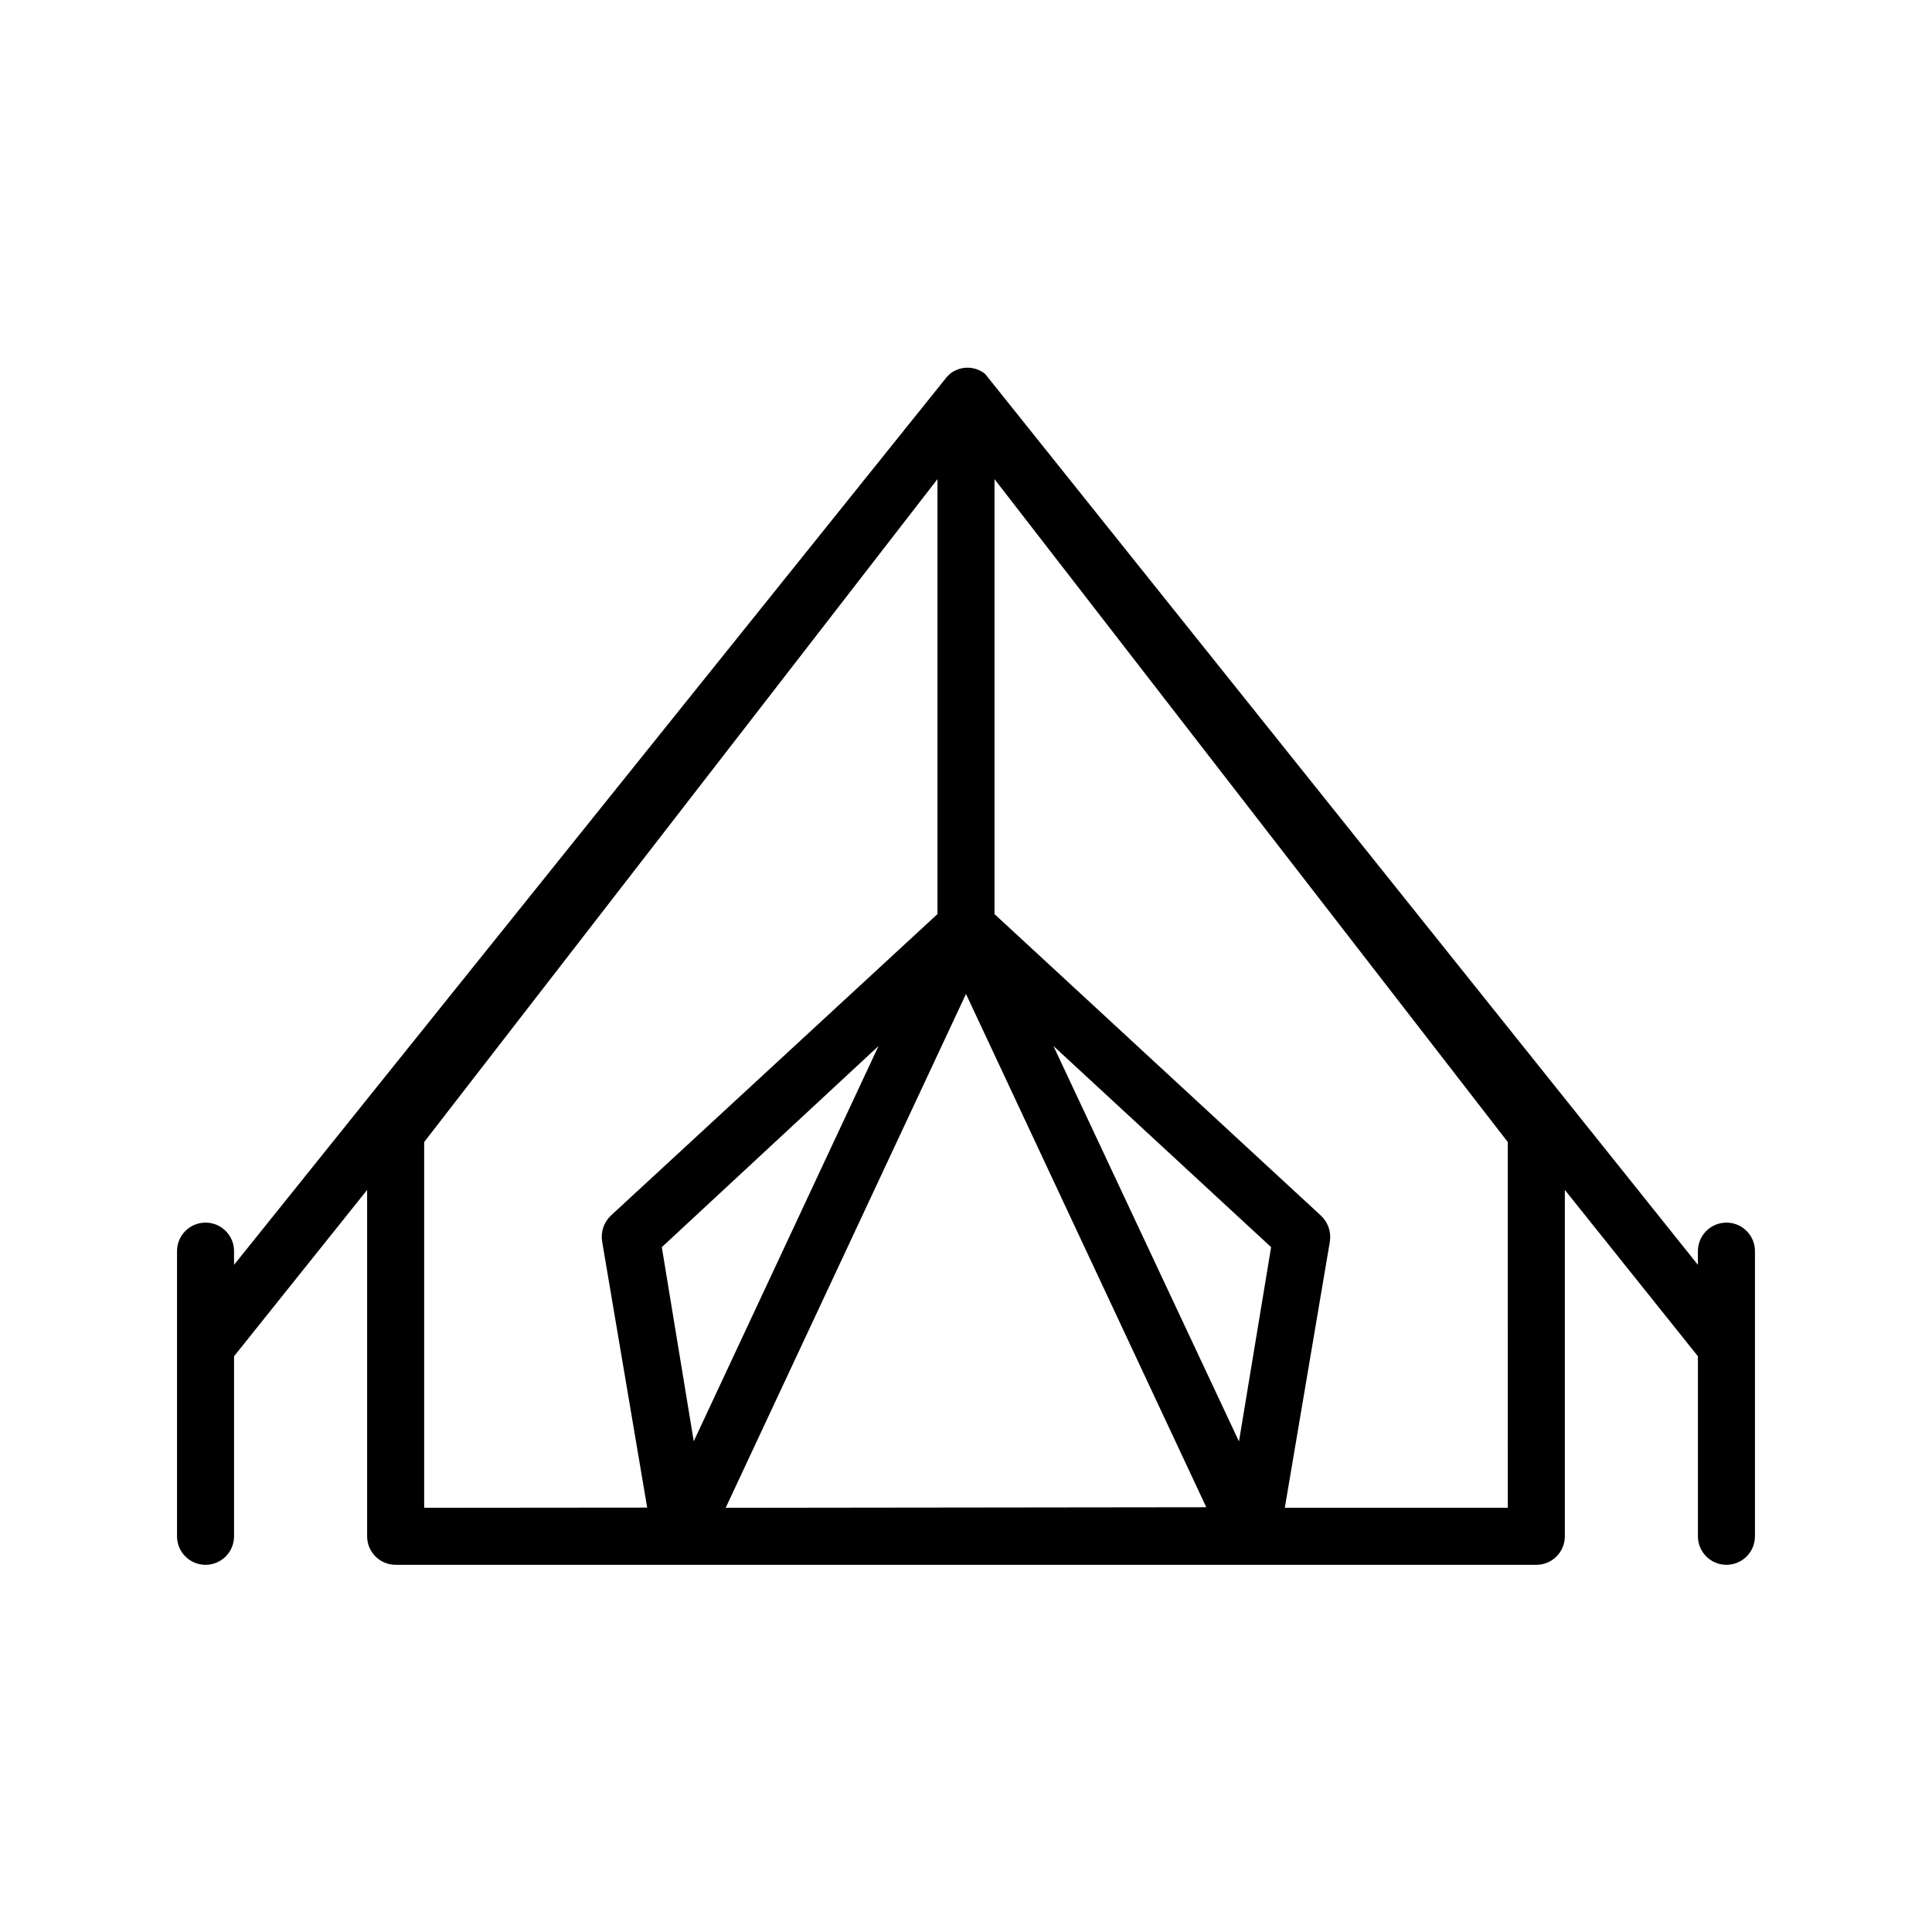 <?xml version="1.0" encoding="UTF-8"?>
<!-- Uploaded to: ICON Repo, www.iconrepo.com, Generator: ICON Repo Mixer Tools -->
<svg fill="#000000" width="800px" height="800px" version="1.1" viewBox="144 144 512 512" xmlns="http://www.w3.org/2000/svg">
 <path d="m601.52 468.01c-4.176 0-7.559 3.383-7.559 7.559v3.629l-188.07-235.08-0.859-1.059c-2.715-2.156-6.555-2.156-9.27 0l-0.855 0.855-188.88 235.28v-3.629c0-4.176-3.383-7.559-7.555-7.559-4.176 0-7.559 3.383-7.559 7.559v75.57c0 4.176 3.383 7.559 7.559 7.559 4.172 0 7.555-3.383 7.555-7.559v-47.711l35.266-44.082v91.793c0 4.176 3.387 7.559 7.559 7.559h302.29c4.176 0 7.559-3.383 7.559-7.559v-91.793l35.266 44.082v47.711c0 4.176 3.383 7.559 7.559 7.559 4.172 0 7.555-3.383 7.555-7.559v-75.57c0-4.176-3.383-7.559-7.555-7.559zm-345.11 75.57v-96.93l136.03-175.68v115.27l-86.555 79.902c-1.855 1.762-2.723 4.324-2.316 6.852l11.941 70.535zm62.977-69.07 57.434-53.305-48.973 104.74zm16.926 69.074 63.684-136.18 63.68 136.03zm136.03-17.582-49.172-104.8 57.688 53.305zm71.242 17.582h-59.098l11.941-70.535h-0.004c0.406-2.527-0.461-5.09-2.316-6.852l-86.555-79.953v-115.27l136.03 175.68z"/>
</svg>